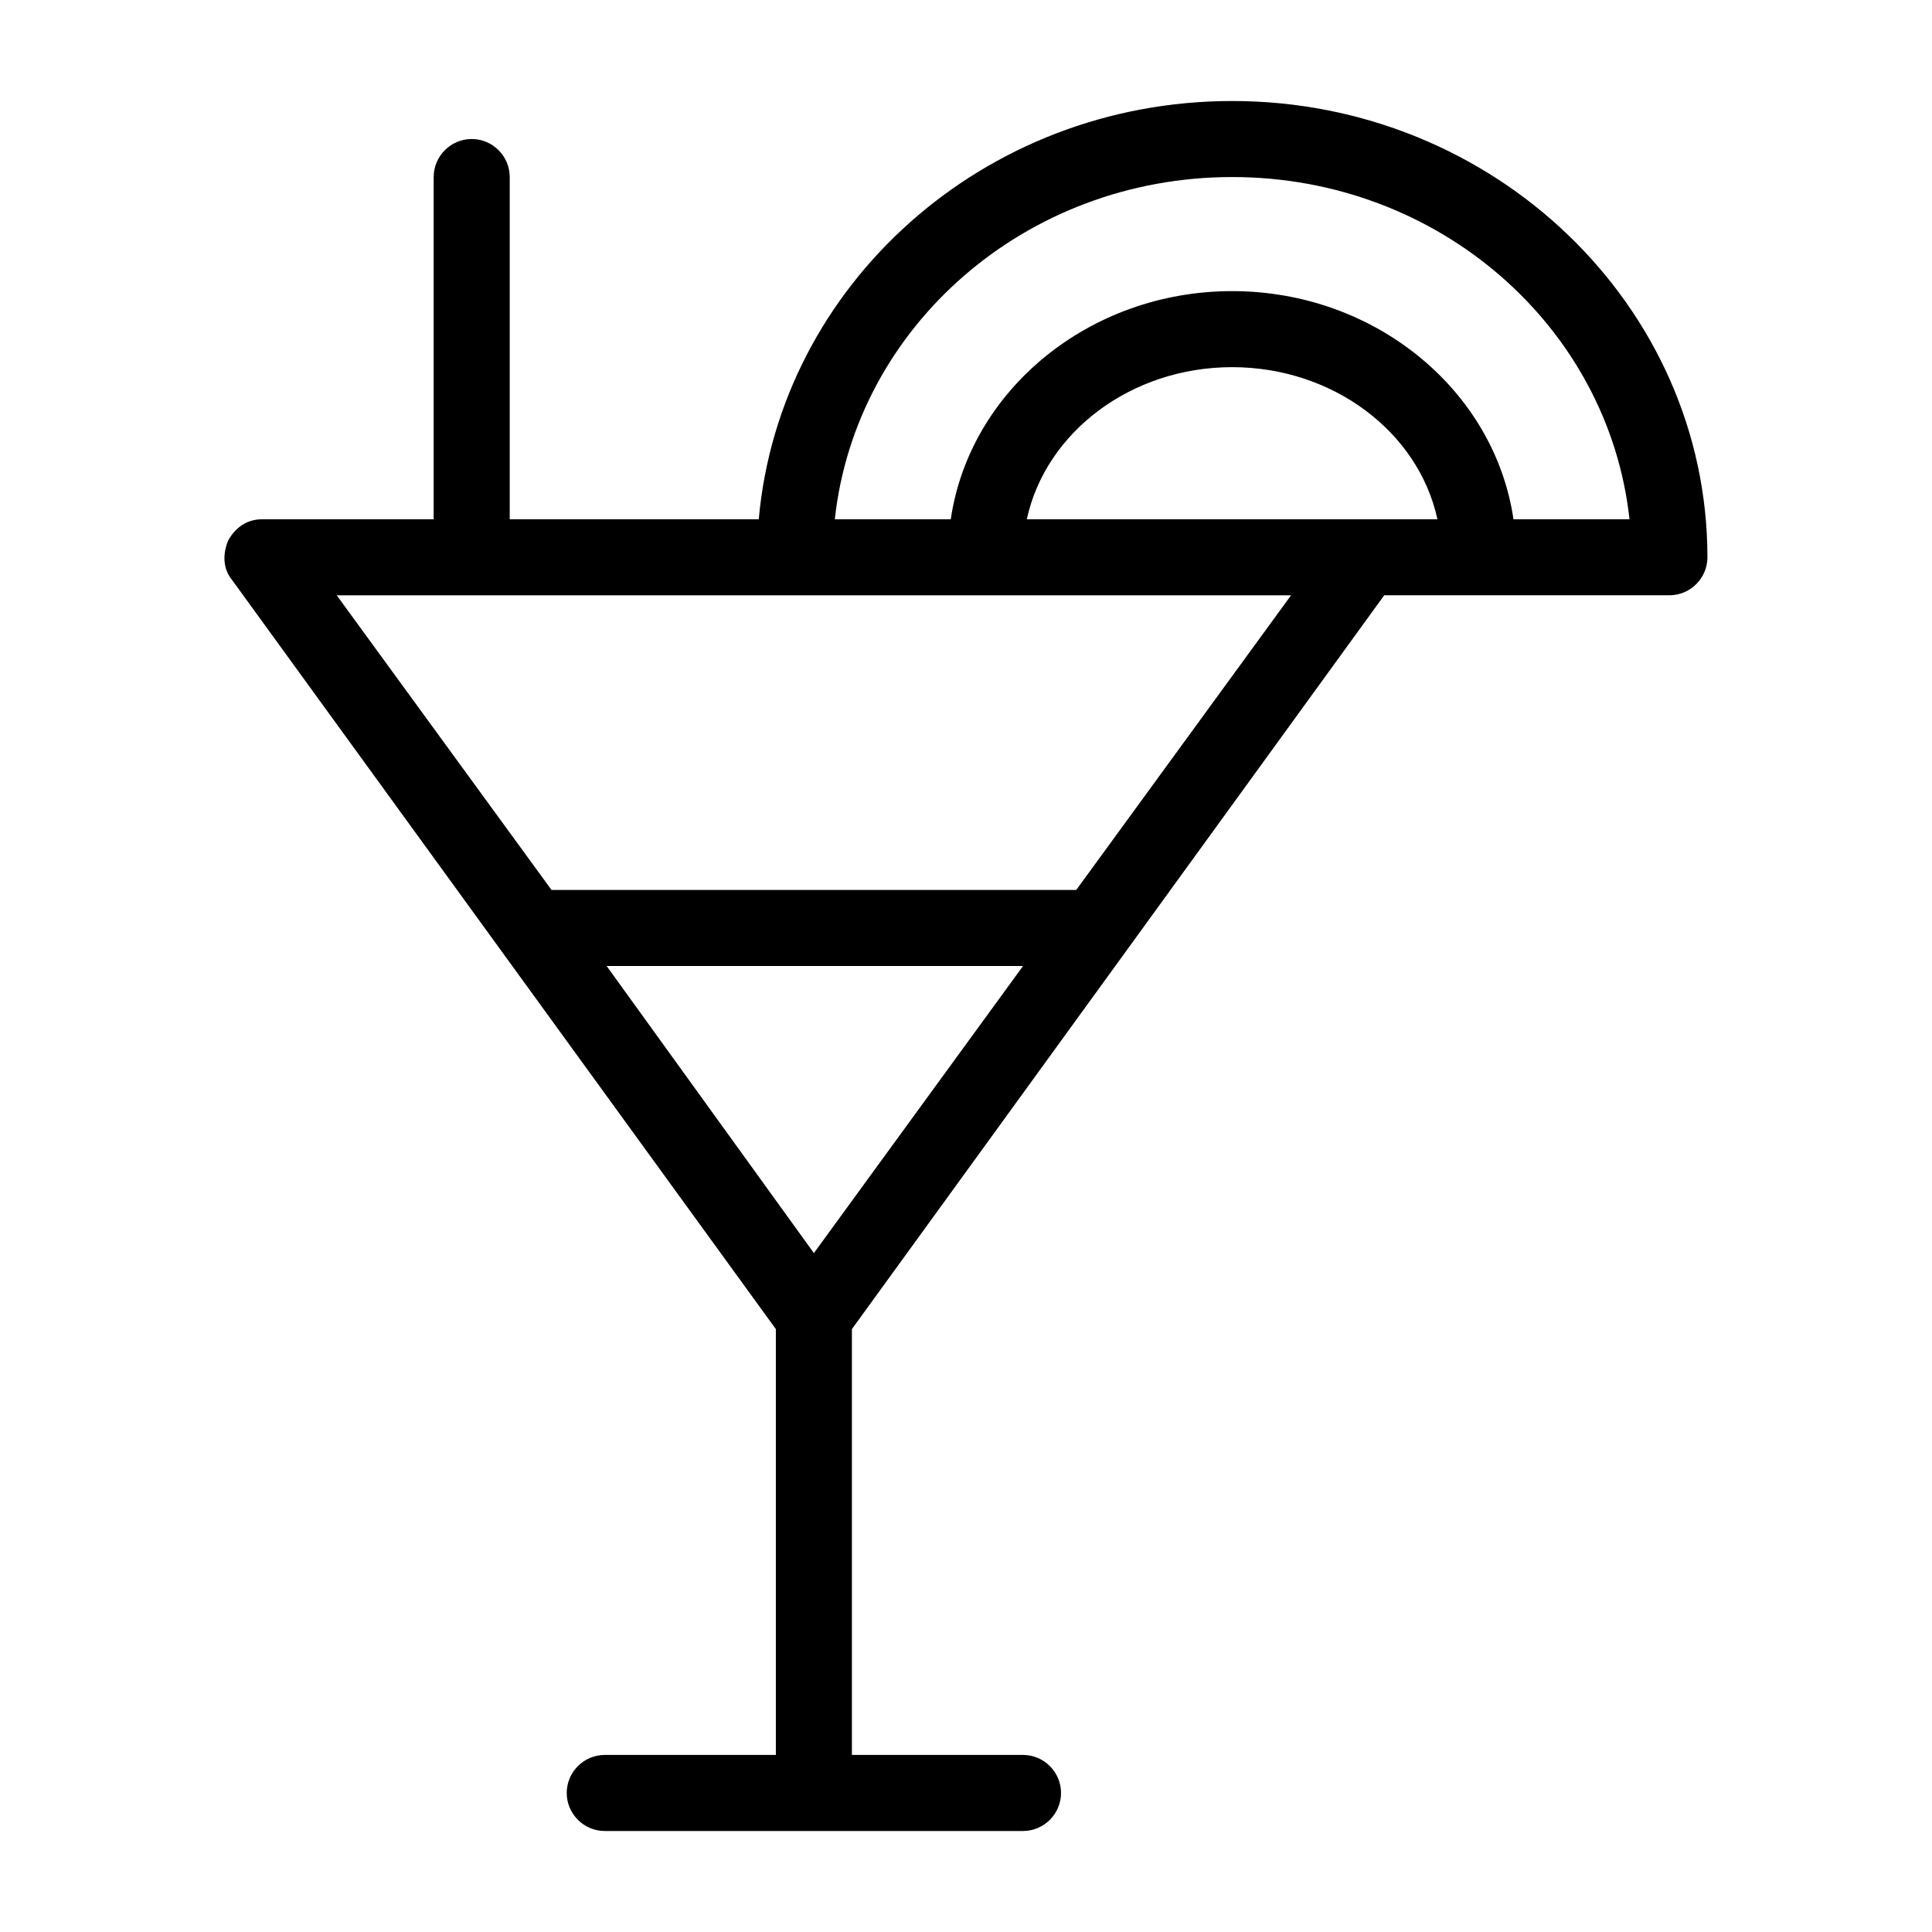 <?xml version="1.0" encoding="UTF-8"?>
<!-- The Best Svg Icon site in the world: iconSvg.co, Visit us! https://iconsvg.co -->
<svg fill="#000000" width="800px" height="800px" version="1.1" viewBox="144 144 512 512" xmlns="http://www.w3.org/2000/svg">
 <path d="m470.53 170.77c-66 0-119.91 48.871-125.45 110.84l-65.996-0.004v-90.688c0-5.543-4.535-10.078-10.078-10.078-5.543 0-10.078 4.535-10.078 10.078v90.688h-45.344c-4.031 0-7.055 2.016-9.07 5.543-1.512 3.527-1.512 7.559 1.008 10.578l144.09 198.5v112.85h-45.344c-5.543 0-10.078 4.535-10.078 10.078s4.535 10.078 10.078 10.078h110.84c5.543 0 10.078-4.535 10.078-10.078s-4.535-10.078-10.078-10.078h-45.344v-112.85l141.07-194.47h75.574c5.543 0 10.078-4.535 10.078-10.078-0.004-66.504-56.43-120.91-125.96-120.91zm-110.84 305.31-54.918-76.074h110.34zm69.523-96.227h-139.05l-56.93-78.094h252.91zm76.578-98.246h-89.676c5.039-23.176 27.711-40.305 54.41-40.305 26.703 0 49.375 17.129 54.41 40.305zm39.297 0c-5.039-34.258-36.777-60.457-74.562-60.457s-69.527 26.199-74.562 60.457h-30.73c5.543-50.883 50.383-90.688 105.3-90.688 54.914 0 99.754 39.801 105.3 90.688z"/>
</svg>